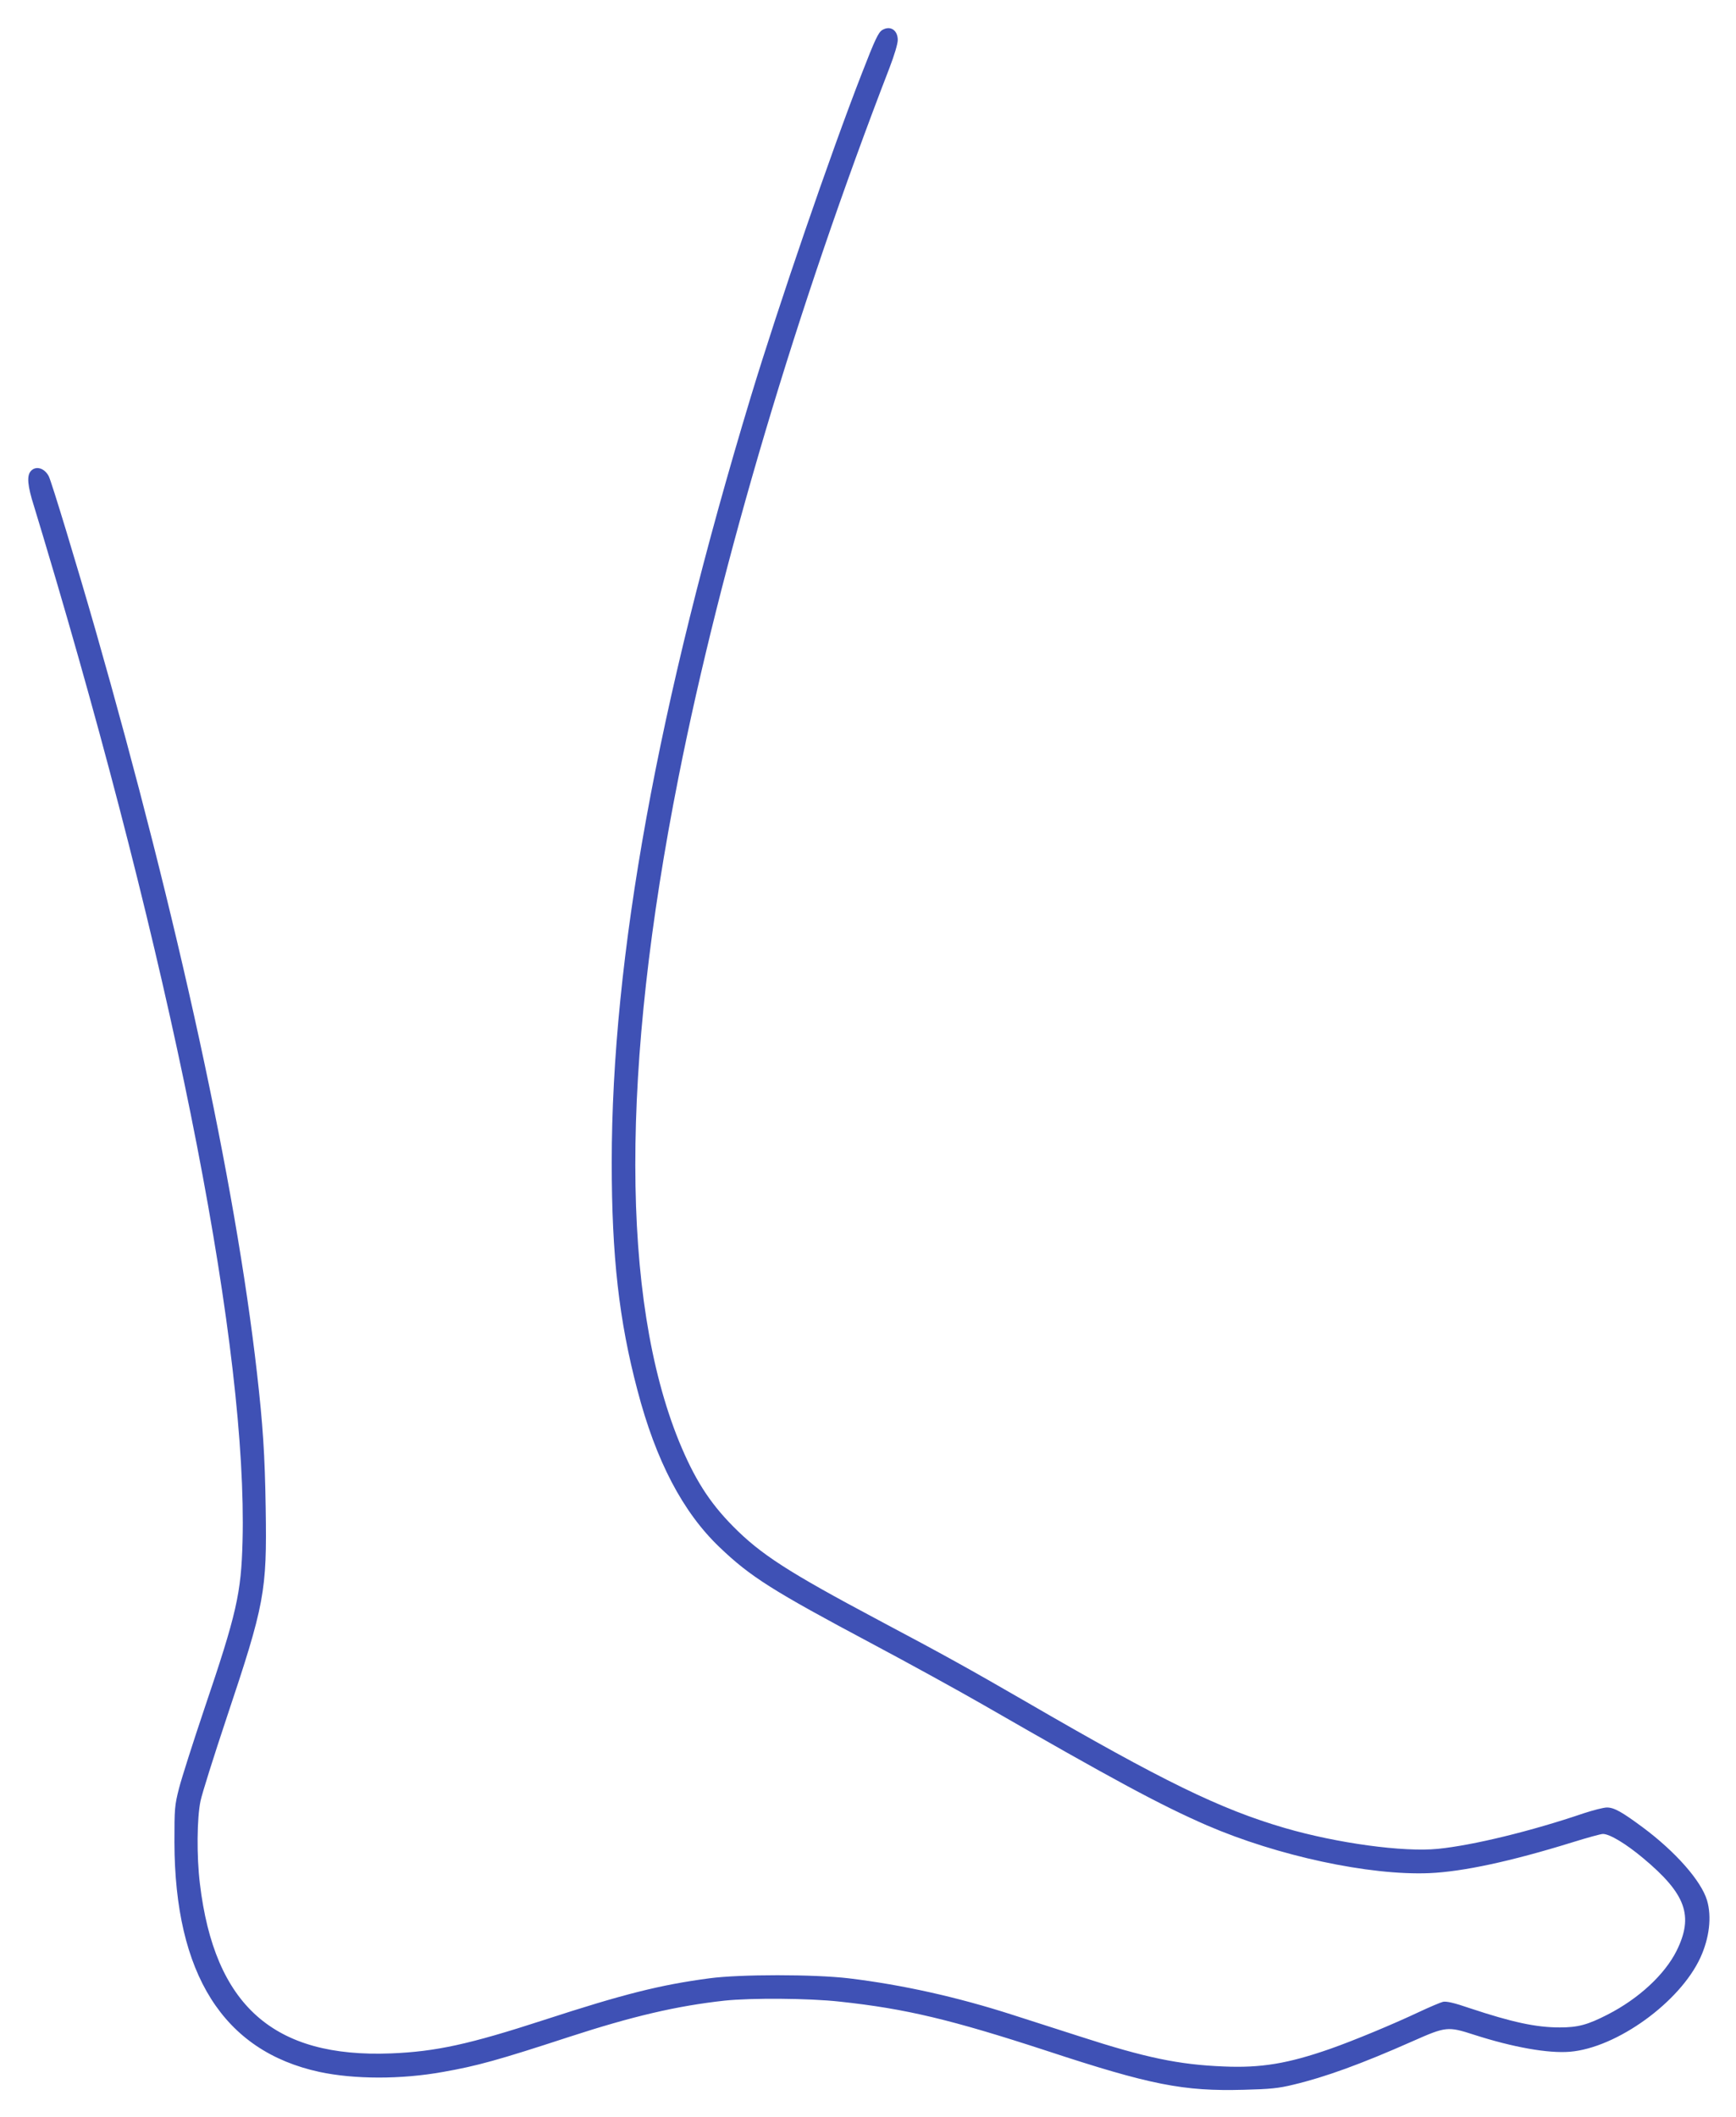 <?xml version="1.0" standalone="no"?>
<!DOCTYPE svg PUBLIC "-//W3C//DTD SVG 20010904//EN"
 "http://www.w3.org/TR/2001/REC-SVG-20010904/DTD/svg10.dtd">
<svg version="1.0" xmlns="http://www.w3.org/2000/svg"
 width="1050pt" height="1280pt" viewBox="0 0 1050 1280"
 preserveAspectRatio="xMidYMid meet">
<g transform="translate(0,1280) scale(0.1,-0.1)"
fill="#3f51b5" stroke="none">
<path d="M5337 12619 c-24 -14 -44 -56 -125 -265 -189 -485 -502 -1397 -671
-1954 -564 -1862 -841 -3391 -841 -4630 0 -566 44 -955 155 -1375 112 -429
275 -739 497 -951 187 -179 320 -263 927 -586 218 -116 518 -281 666 -366 794
-457 1077 -609 1355 -730 428 -185 983 -304 1345 -289 204 9 493 71 864 186
90 28 173 51 186 51 41 0 139 -59 243 -146 260 -217 307 -349 203 -560 -72
-144 -228 -289 -417 -386 -121 -62 -179 -78 -290 -78 -143 0 -287 31 -543 116
-96 33 -141 43 -163 39 -16 -4 -82 -32 -146 -62 -159 -75 -393 -172 -535 -222
-257 -90 -421 -117 -647 -107 -271 11 -472 53 -870 182 -129 41 -311 100 -405
130 -335 108 -668 182 -991 221 -212 25 -658 25 -844 0 -299 -40 -518 -95
-1000 -252 -452 -147 -653 -191 -925 -202 -710 -28 -1068 289 -1156 1027 -20
163 -18 398 4 500 10 47 81 272 157 500 231 691 245 764 237 1270 -5 325 -17
504 -53 820 -131 1152 -476 2738 -975 4485 -117 408 -267 901 -284 935 -26 50
-78 65 -108 32 -26 -28 -21 -89 19 -214 19 -62 80 -264 134 -448 736 -2501
1157 -4669 1127 -5810 -8 -315 -36 -438 -231 -1013 -68 -202 -137 -418 -153
-480 -27 -106 -28 -123 -28 -327 2 -798 296 -1263 877 -1389 210 -45 494 -46
748 0 205 36 335 72 760 211 387 126 652 188 942 220 161 17 511 15 698 -6
400 -43 674 -109 1250 -297 629 -207 828 -246 1193 -236 159 4 211 9 300 31
190 45 411 125 722 263 201 89 212 90 370 39 236 -76 449 -114 581 -103 284
24 666 301 789 570 54 118 69 246 40 345 -35 118 -191 295 -389 442 -127 94
-173 120 -217 120 -19 0 -82 -16 -140 -35 -314 -107 -670 -194 -882 -215 -208
-21 -610 34 -926 126 -391 114 -739 284 -1566 764 -348 201 -486 278 -895 495
-545 290 -709 396 -877 566 -144 146 -233 287 -326 513 -351 864 -353 2253 -3
4016 257 1298 718 2846 1275 4287 30 78 51 148 51 171 0 60 -45 89 -93 61z"/>
</g>
</svg>
